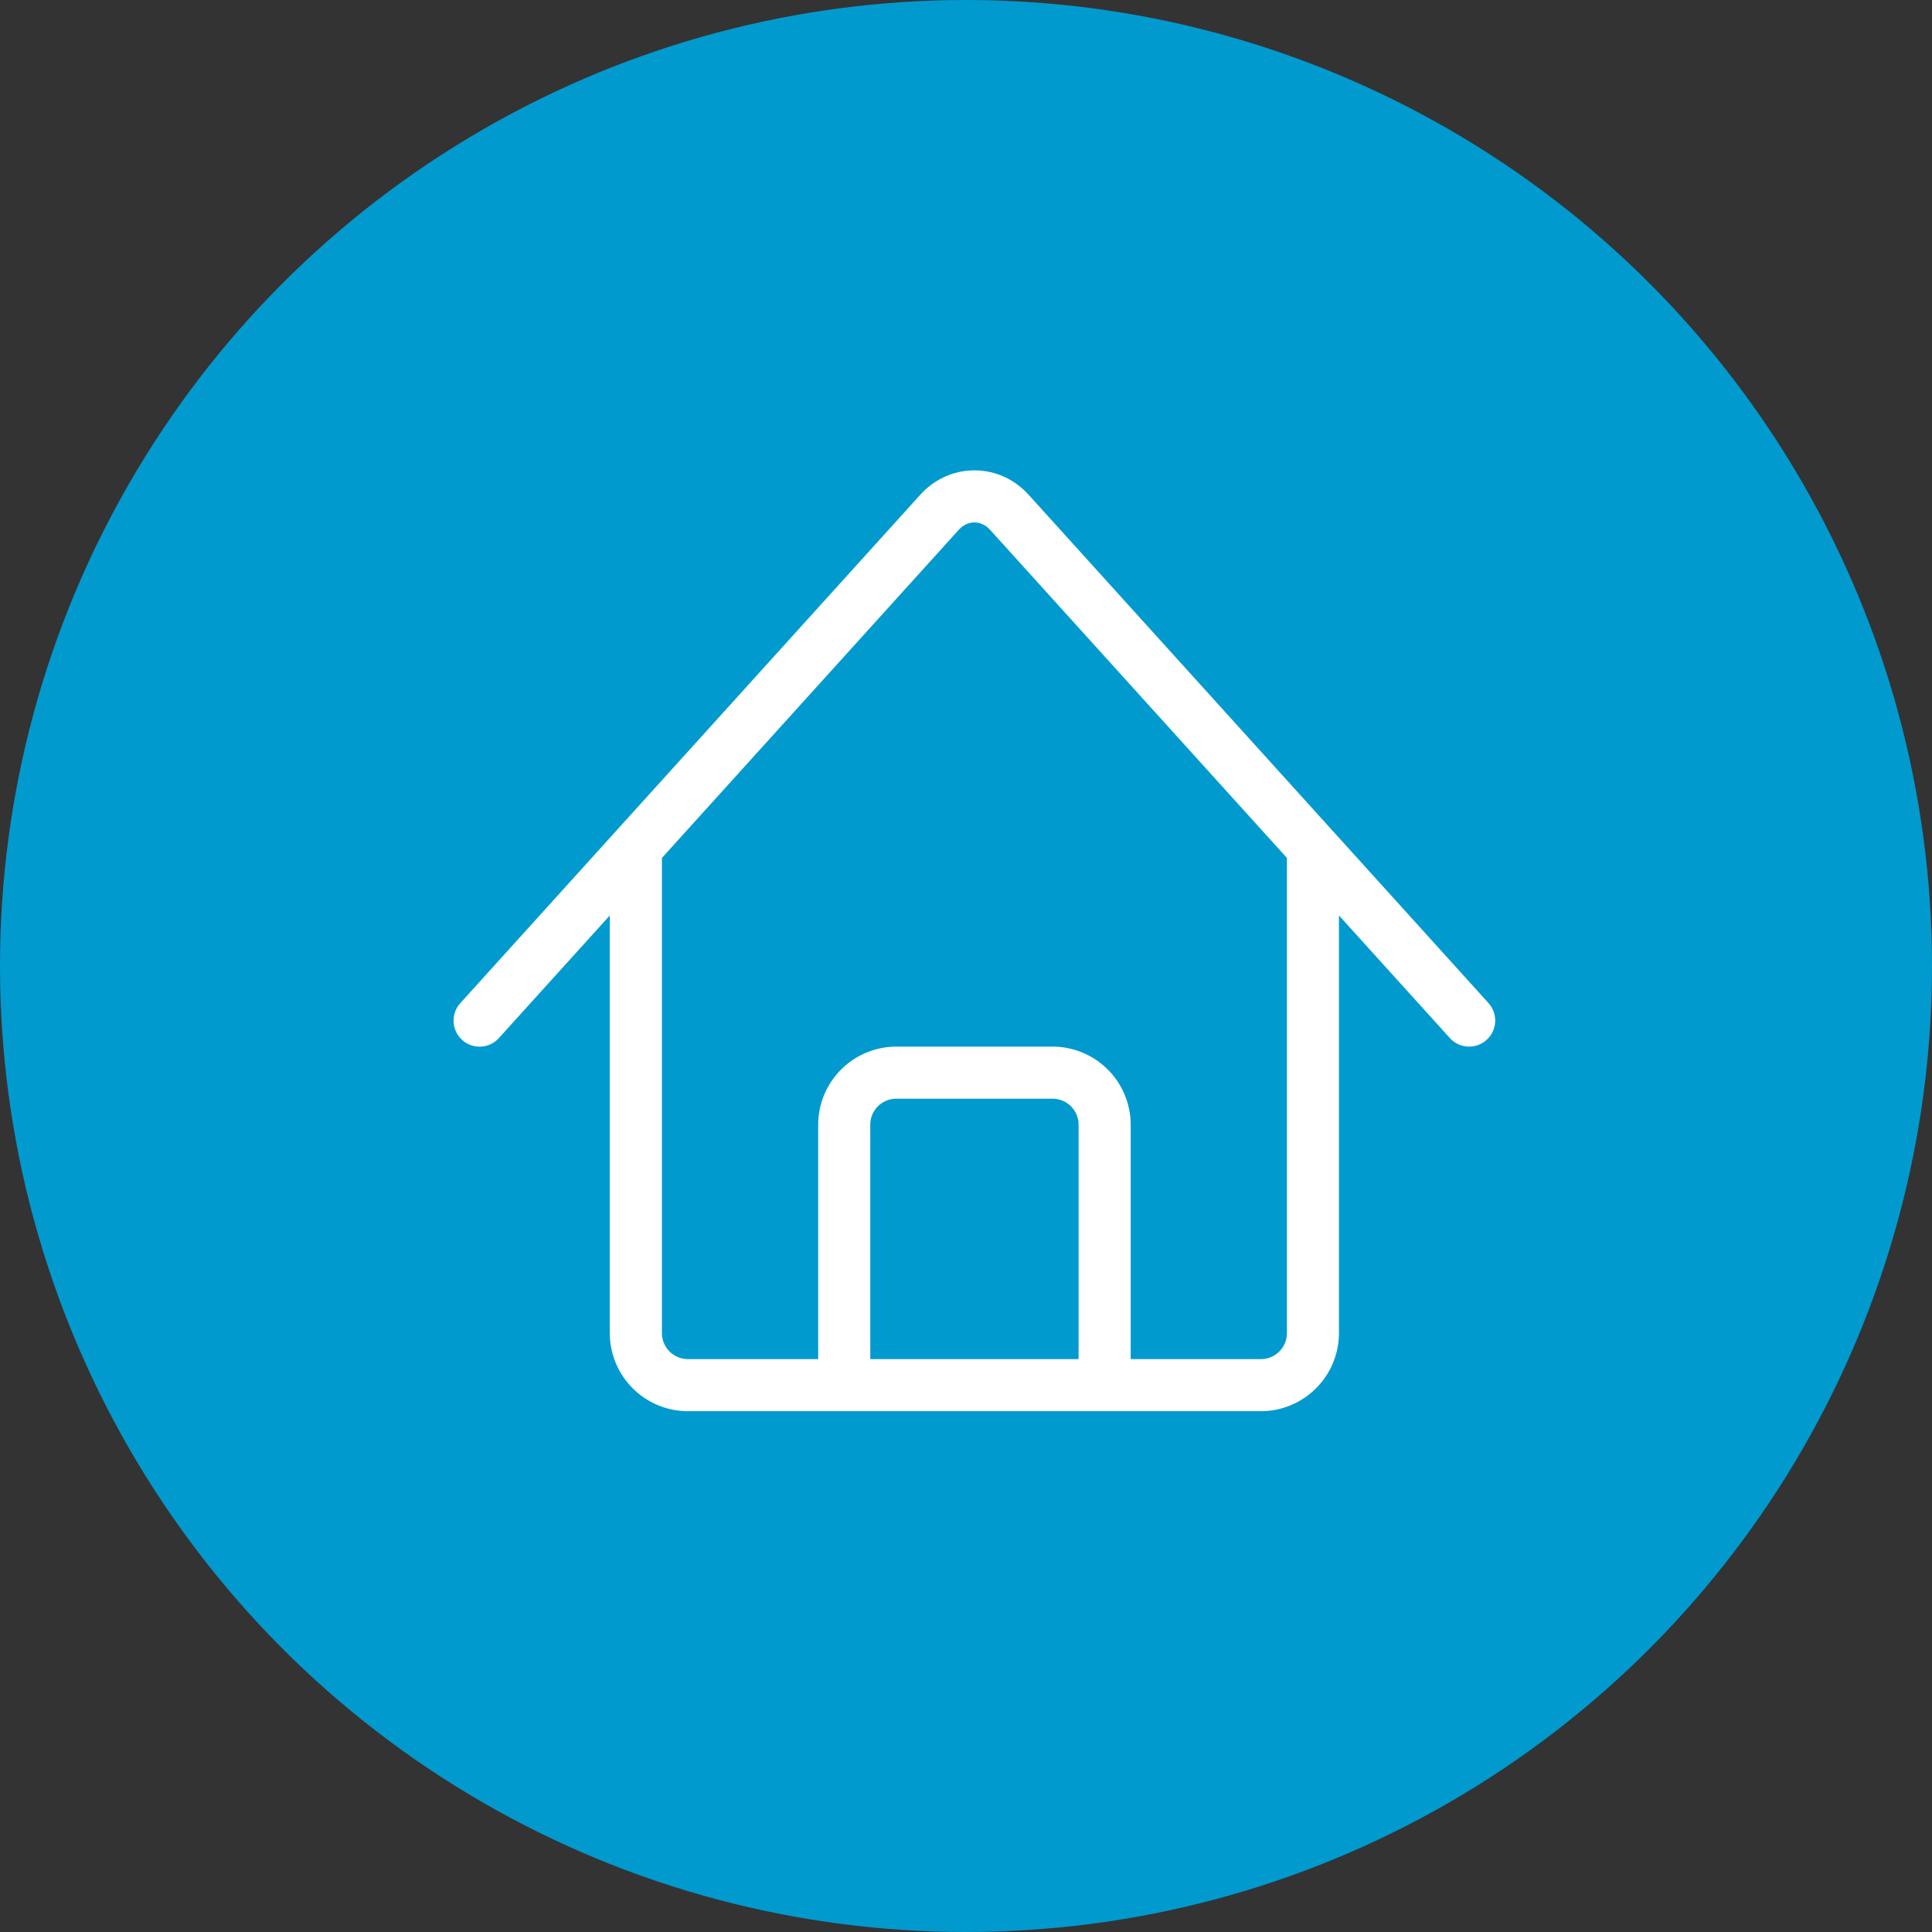 <svg width="115" height="115" xmlns="http://www.w3.org/2000/svg"><rect width="100%" height="100%" fill="#333333" stroke="none"/><g fill="none" fill-rule="evenodd"><circle fill="#009ACF" cx="57.5" cy="57.5" r="57.5"/><path d="M88.604 59.71L61.232 29.456c-.85-.94-1.996-1.457-3.23-1.457-1.23 0-2.378.518-3.23 1.457L27.4 59.71a1.552 1.552 0 00.108 2.19 1.545 1.545 0 002.189-.112l6.6-7.295V79.35a4.656 4.656 0 004.65 4.65H75.05a4.656 4.656 0 004.65-4.65V54.492l6.6 7.295a1.546 1.546 0 002.19.108 1.547 1.547 0 00.108-2.189l.006.003zM64.202 80.9h-12.4V66.949c0-.856.694-1.55 1.55-1.55h9.3c.856 0 1.55.694 1.55 1.55v13.95zm12.401-1.55a1.55 1.55 0 01-1.55 1.55h-7.75V66.949a4.656 4.656 0 00-4.65-4.65h-9.301a4.656 4.656 0 00-4.65 4.65v13.95H40.95a1.55 1.55 0 01-1.55-1.55V51.067l17.67-19.532c.255-.282.587-.437.93-.437.345 0 .677.155.931.437l17.671 19.532V79.35z" fill="#FFF" fill-rule="nonzero"/></g></svg>